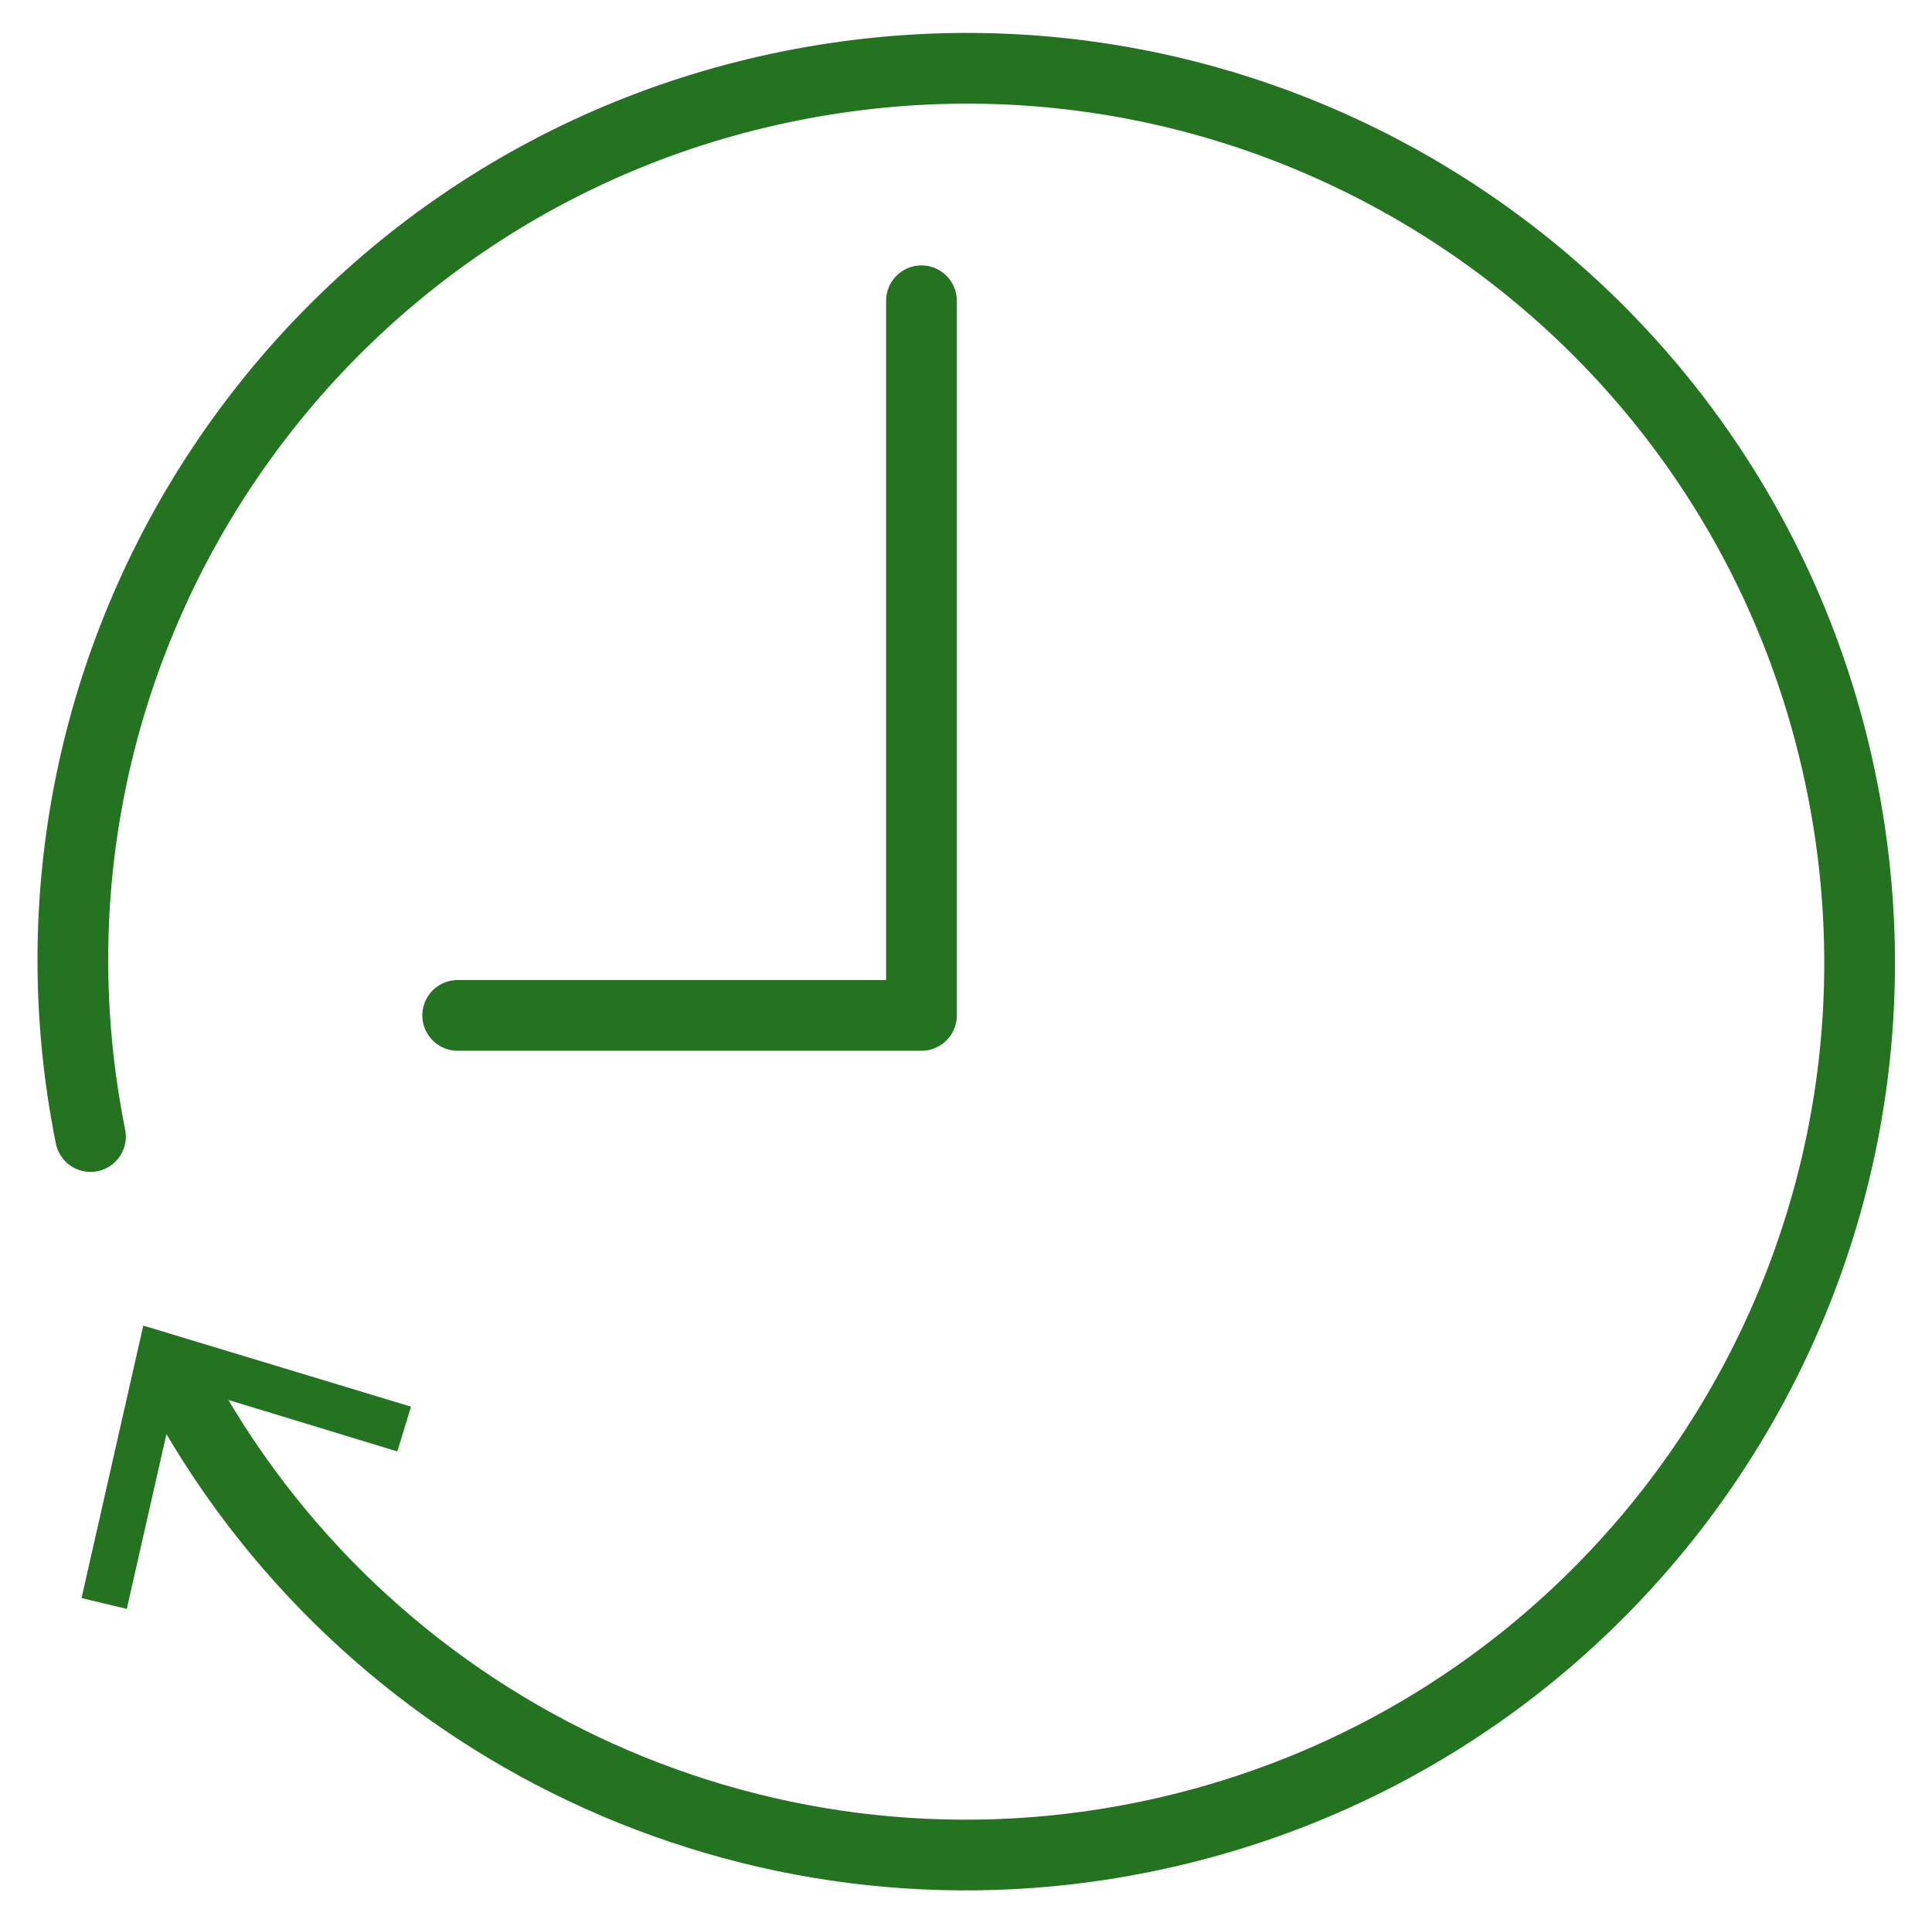 <?xml version="1.0" encoding="utf-8"?>
<!-- Generator: Adobe Illustrator 25.2.1, SVG Export Plug-In . SVG Version: 6.00 Build 0)  -->
<svg version="1.1" id="Ebene_1" xmlns="http://www.w3.org/2000/svg" xmlns:xlink="http://www.w3.org/1999/xlink" x="0px" y="0px"
	 viewBox="0 0 409.9 407.9" style="enable-background:new 0 0 409.9 407.9;" xml:space="preserve">
<style type="text/css">
	.st0{fill:none;stroke:#237320;stroke-width:15;stroke-linecap:round;stroke-linejoin:round;}
	.st1{fill:#237320;}
</style>
<path class="st0" d="M19.2,241.1C-1.4,138.5,65.1,38.7,167.8,18.2s202.4,45.9,223,148.6s-45.9,202.4-148.6,223
	c-82.2,16.5-165.4-23-204.7-97"/>
<polygon class="st1" points="87.2,298.4 84.3,307.9 37.7,293.7 26.9,341.3 17.3,339 30.4,281.2 "/>
<polyline class="st0" points="97.1,215.4 195.5,215.4 195.5,63.8 "/>
</svg>

